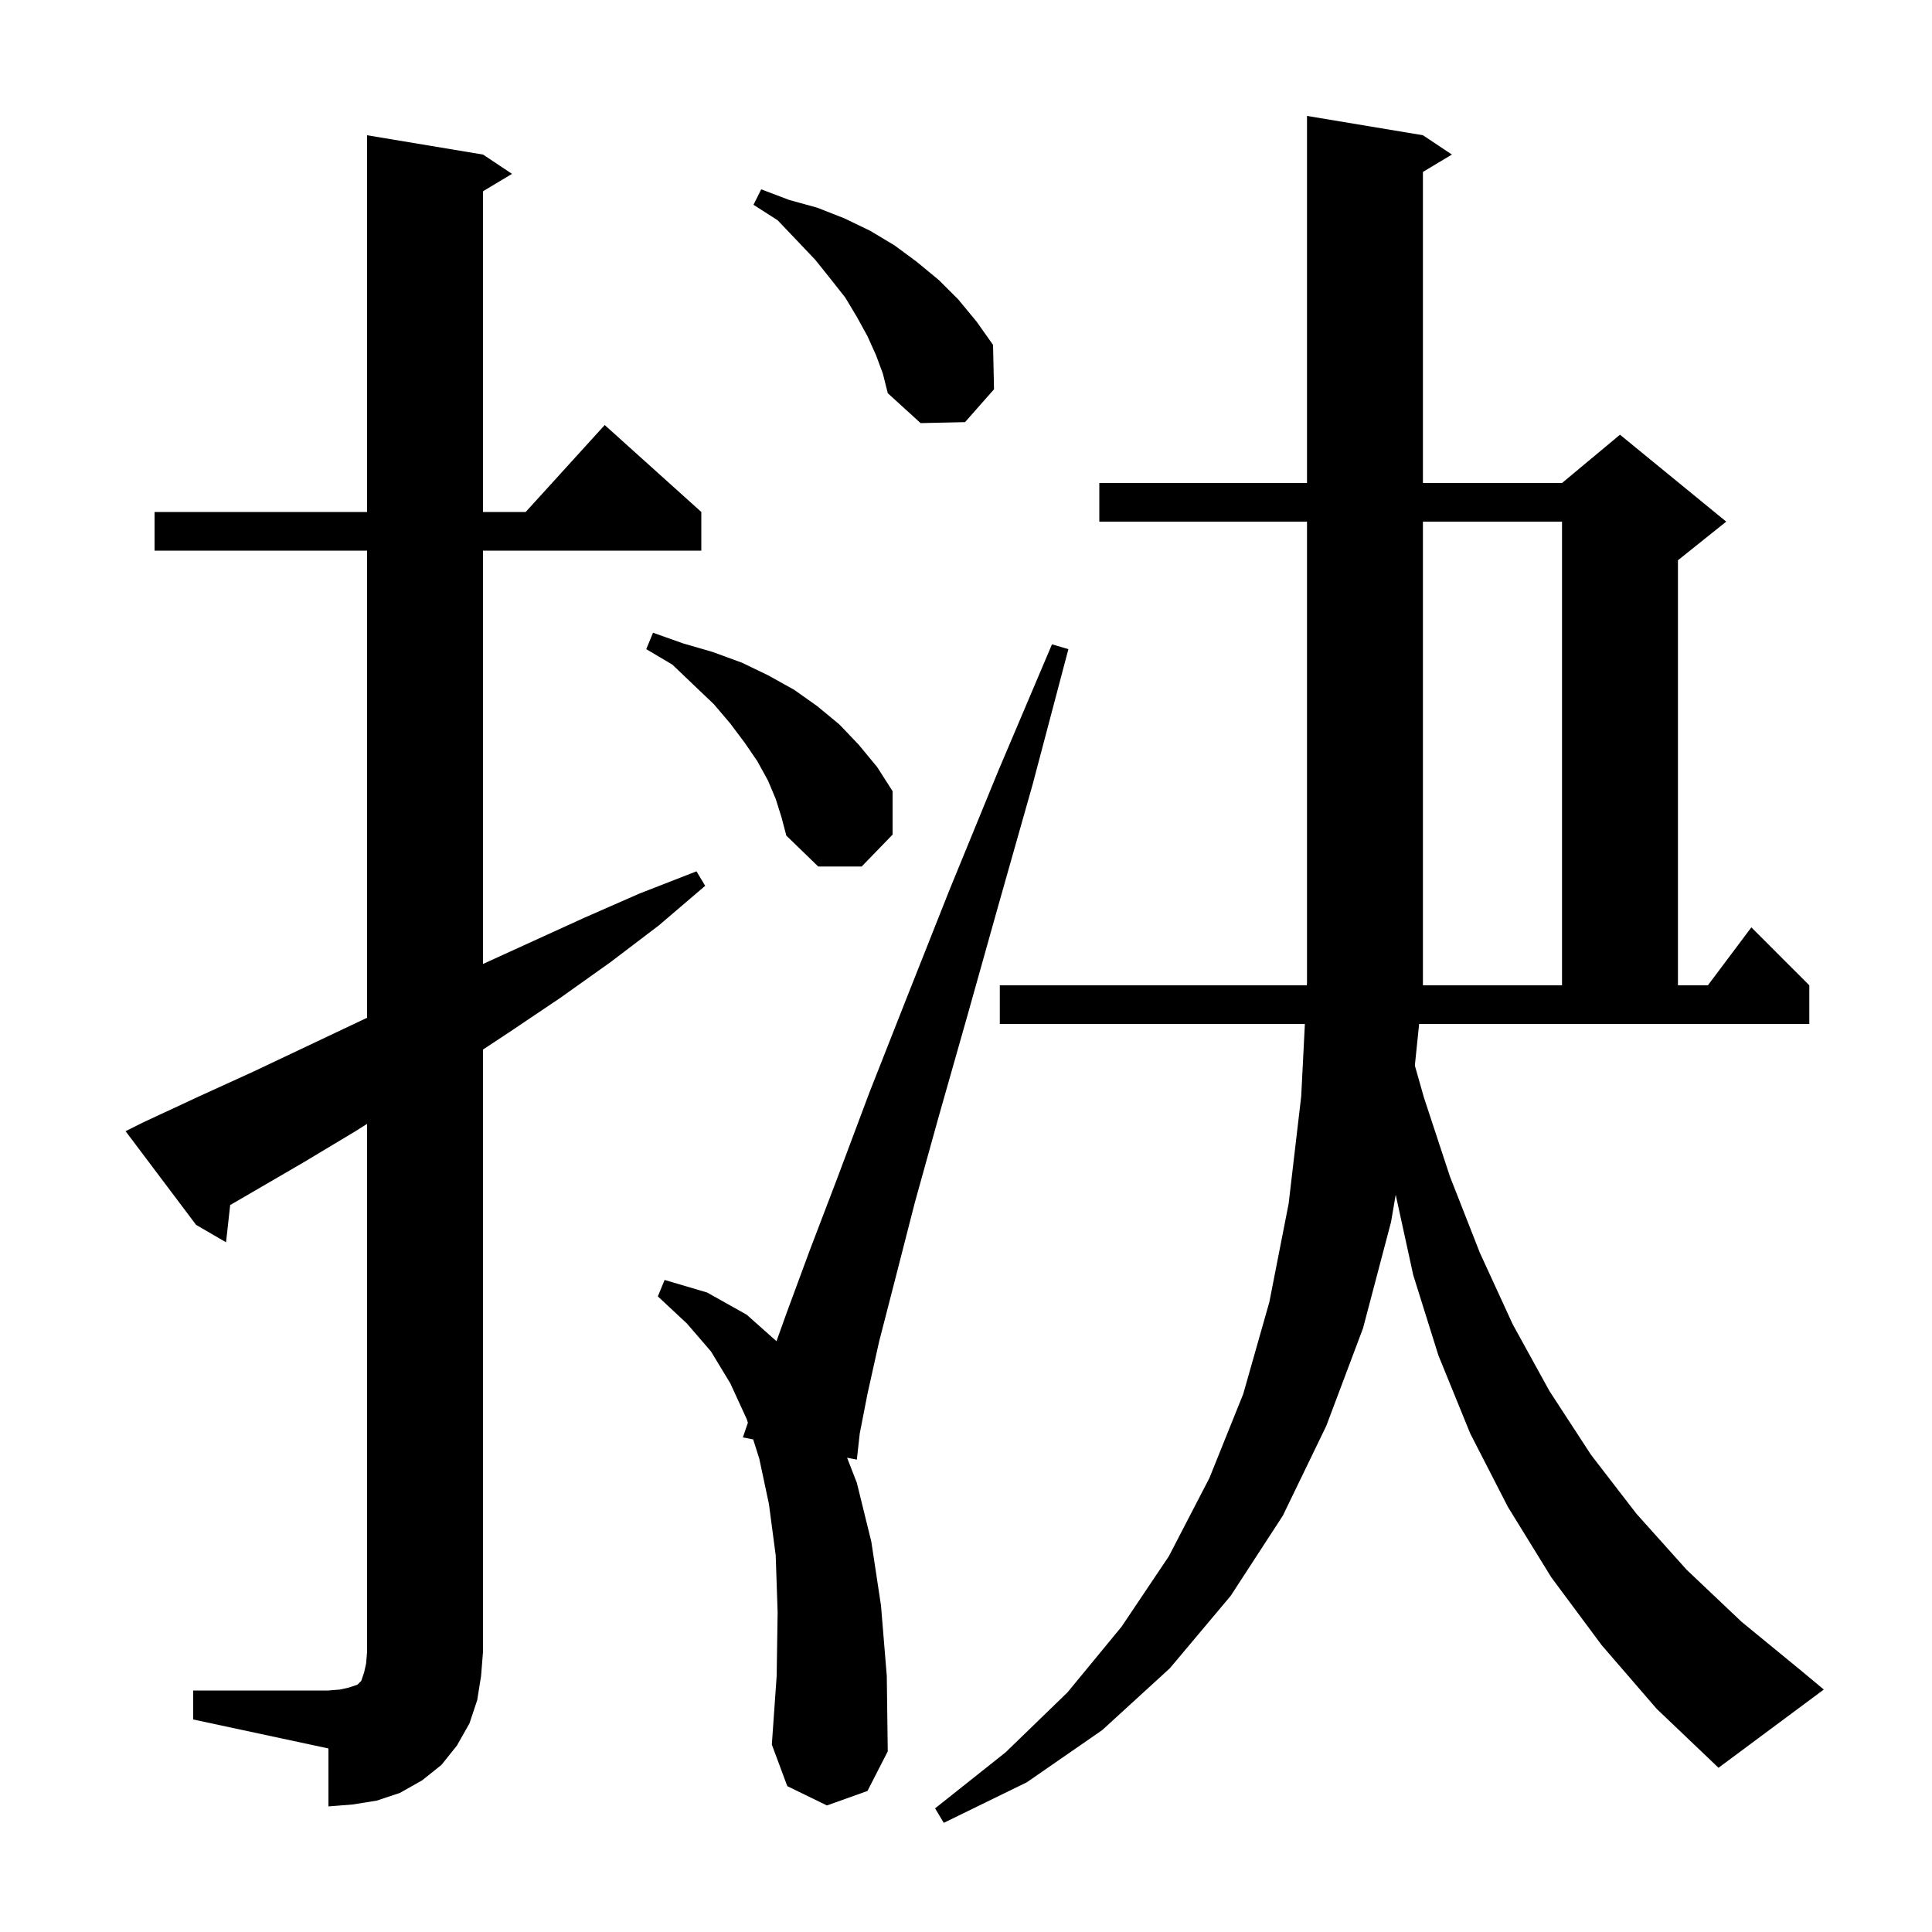 <svg xmlns="http://www.w3.org/2000/svg" xmlns:xlink="http://www.w3.org/1999/xlink" version="1.1" baseProfile="full" viewBox="0 0 200 200" width="200" height="200"><g fill="currentColor"><path d="M 146.464 110.305 L 147.4 113.6 L 150.1 121.8 L 153.2 129.7 L 156.6 137.1 L 160.4 144.0 L 164.7 150.6 L 169.4 156.7 L 174.6 162.5 L 180.3 167.9 L 186.4 172.9 L 188.8 174.9 L 177.9 183.0 L 171.5 176.9 L 165.8 170.3 L 160.6 163.3 L 156.1 156.0 L 152.2 148.4 L 148.9 140.3 L 146.3 132.0 L 144.482 123.678 L 144.0 126.5 L 141.1 137.5 L 137.3 147.6 L 132.8 156.9 L 127.4 165.2 L 121.1 172.7 L 114.1 179.1 L 106.3 184.5 L 97.7 188.7 L 96.8 187.2 L 104.1 181.4 L 110.5 175.2 L 116.1 168.4 L 121.0 161.1 L 125.2 153.0 L 128.7 144.3 L 131.4 134.8 L 133.4 124.6 L 134.7 113.5 L 135.081 106.0 L 103.5 106.0 L 103.5 102.0 L 135.285 102.0 L 135.3 101.7 L 135.3 54.0 L 113.8 54.0 L 113.8 50.0 L 135.3 50.0 L 135.3 12.0 L 147.3 14.0 L 150.3 16.0 L 147.3 17.8 L 147.3 50.0 L 161.7 50.0 L 167.7 45.0 L 178.7 54.0 L 173.7 58.0 L 173.7 102.0 L 176.8 102.0 L 181.3 96.0 L 187.3 102.0 L 187.3 106.0 L 146.908 106.0 Z M 20.0 175.0 L 34.0 175.0 L 35.2 174.9 L 36.1 174.7 L 37.0 174.4 L 37.4 174.0 L 37.7 173.1 L 37.9 172.2 L 38.0 171.0 L 38.0 116.344 L 36.8 117.1 L 31.3 120.4 L 23.828 124.747 L 23.4 128.6 L 20.3 126.8 L 13.0 117.1 L 14.8 116.2 L 20.6 113.5 L 26.3 110.9 L 37.7 105.5 L 38.0 105.363 L 38.0 57.0 L 16.0 57.0 L 16.0 53.0 L 38.0 53.0 L 38.0 14.0 L 50.0 16.0 L 53.0 18.0 L 50.0 19.8 L 50.0 53.0 L 54.418 53.0 L 62.6 44.0 L 72.6 53.0 L 72.6 57.0 L 50.0 57.0 L 50.0 99.789 L 60.5 95.0 L 66.2 92.5 L 72.1 90.2 L 73.0 91.7 L 68.2 95.8 L 63.2 99.6 L 58.0 103.3 L 52.8 106.8 L 50.0 108.649 L 50.0 171.0 L 49.8 173.5 L 49.4 176.0 L 48.6 178.4 L 47.3 180.7 L 45.7 182.7 L 43.7 184.3 L 41.4 185.6 L 39.0 186.4 L 36.5 186.8 L 34.0 187.0 L 34.0 181.0 L 20.0 178.0 Z M 85.6 186.9 L 81.5 184.9 L 79.9 180.6 L 80.4 173.5 L 80.5 166.9 L 80.3 161.0 L 79.6 155.7 L 78.6 151.0 L 77.968 149.008 L 76.9 148.8 L 77.421 147.283 L 77.3 146.9 L 75.6 143.2 L 73.6 139.9 L 71.1 137.0 L 68.1 134.2 L 68.8 132.5 L 73.2 133.8 L 77.3 136.1 L 80.382 138.84 L 81.4 136.0 L 83.8 129.5 L 86.7 121.9 L 90.0 113.1 L 93.9 103.2 L 98.3 92.1 L 103.3 79.9 L 108.9 66.7 L 110.6 67.2 L 106.9 81.2 L 103.3 93.9 L 100.1 105.3 L 97.2 115.5 L 94.7 124.5 L 92.7 132.3 L 91.0 138.9 L 89.8 144.3 L 89.0 148.4 L 88.7 151.1 L 87.69 150.903 L 88.7 153.5 L 90.2 159.6 L 91.2 166.2 L 91.8 173.5 L 91.9 181.3 L 89.8 185.4 Z M 161.7 54.0 L 147.3 54.0 L 147.3 102.0 L 161.7 102.0 Z M 80.3 82.7 L 79.5 80.8 L 78.4 78.8 L 77.1 76.9 L 75.6 74.9 L 73.9 72.9 L 71.8 70.9 L 69.6 68.8 L 66.9 67.2 L 67.6 65.5 L 70.7 66.6 L 73.8 67.5 L 76.8 68.6 L 79.5 69.9 L 82.2 71.4 L 84.6 73.1 L 86.9 75.0 L 88.9 77.1 L 90.8 79.4 L 92.4 81.9 L 92.4 86.4 L 89.2 89.7 L 84.7 89.7 L 81.4 86.5 L 80.9 84.6 Z M 90.7 36.8 L 89.8 34.8 L 88.7 32.8 L 87.5 30.8 L 86.0 28.9 L 84.4 26.9 L 82.5 24.9 L 80.5 22.8 L 78.0 21.2 L 78.8 19.6 L 81.7 20.7 L 84.6 21.5 L 87.4 22.6 L 90.1 23.9 L 92.6 25.4 L 94.9 27.1 L 97.2 29.0 L 99.2 31.0 L 101.1 33.3 L 102.8 35.7 L 102.9 40.3 L 99.9 43.7 L 95.3 43.8 L 91.9 40.7 L 91.4 38.7 Z "/></g></svg>